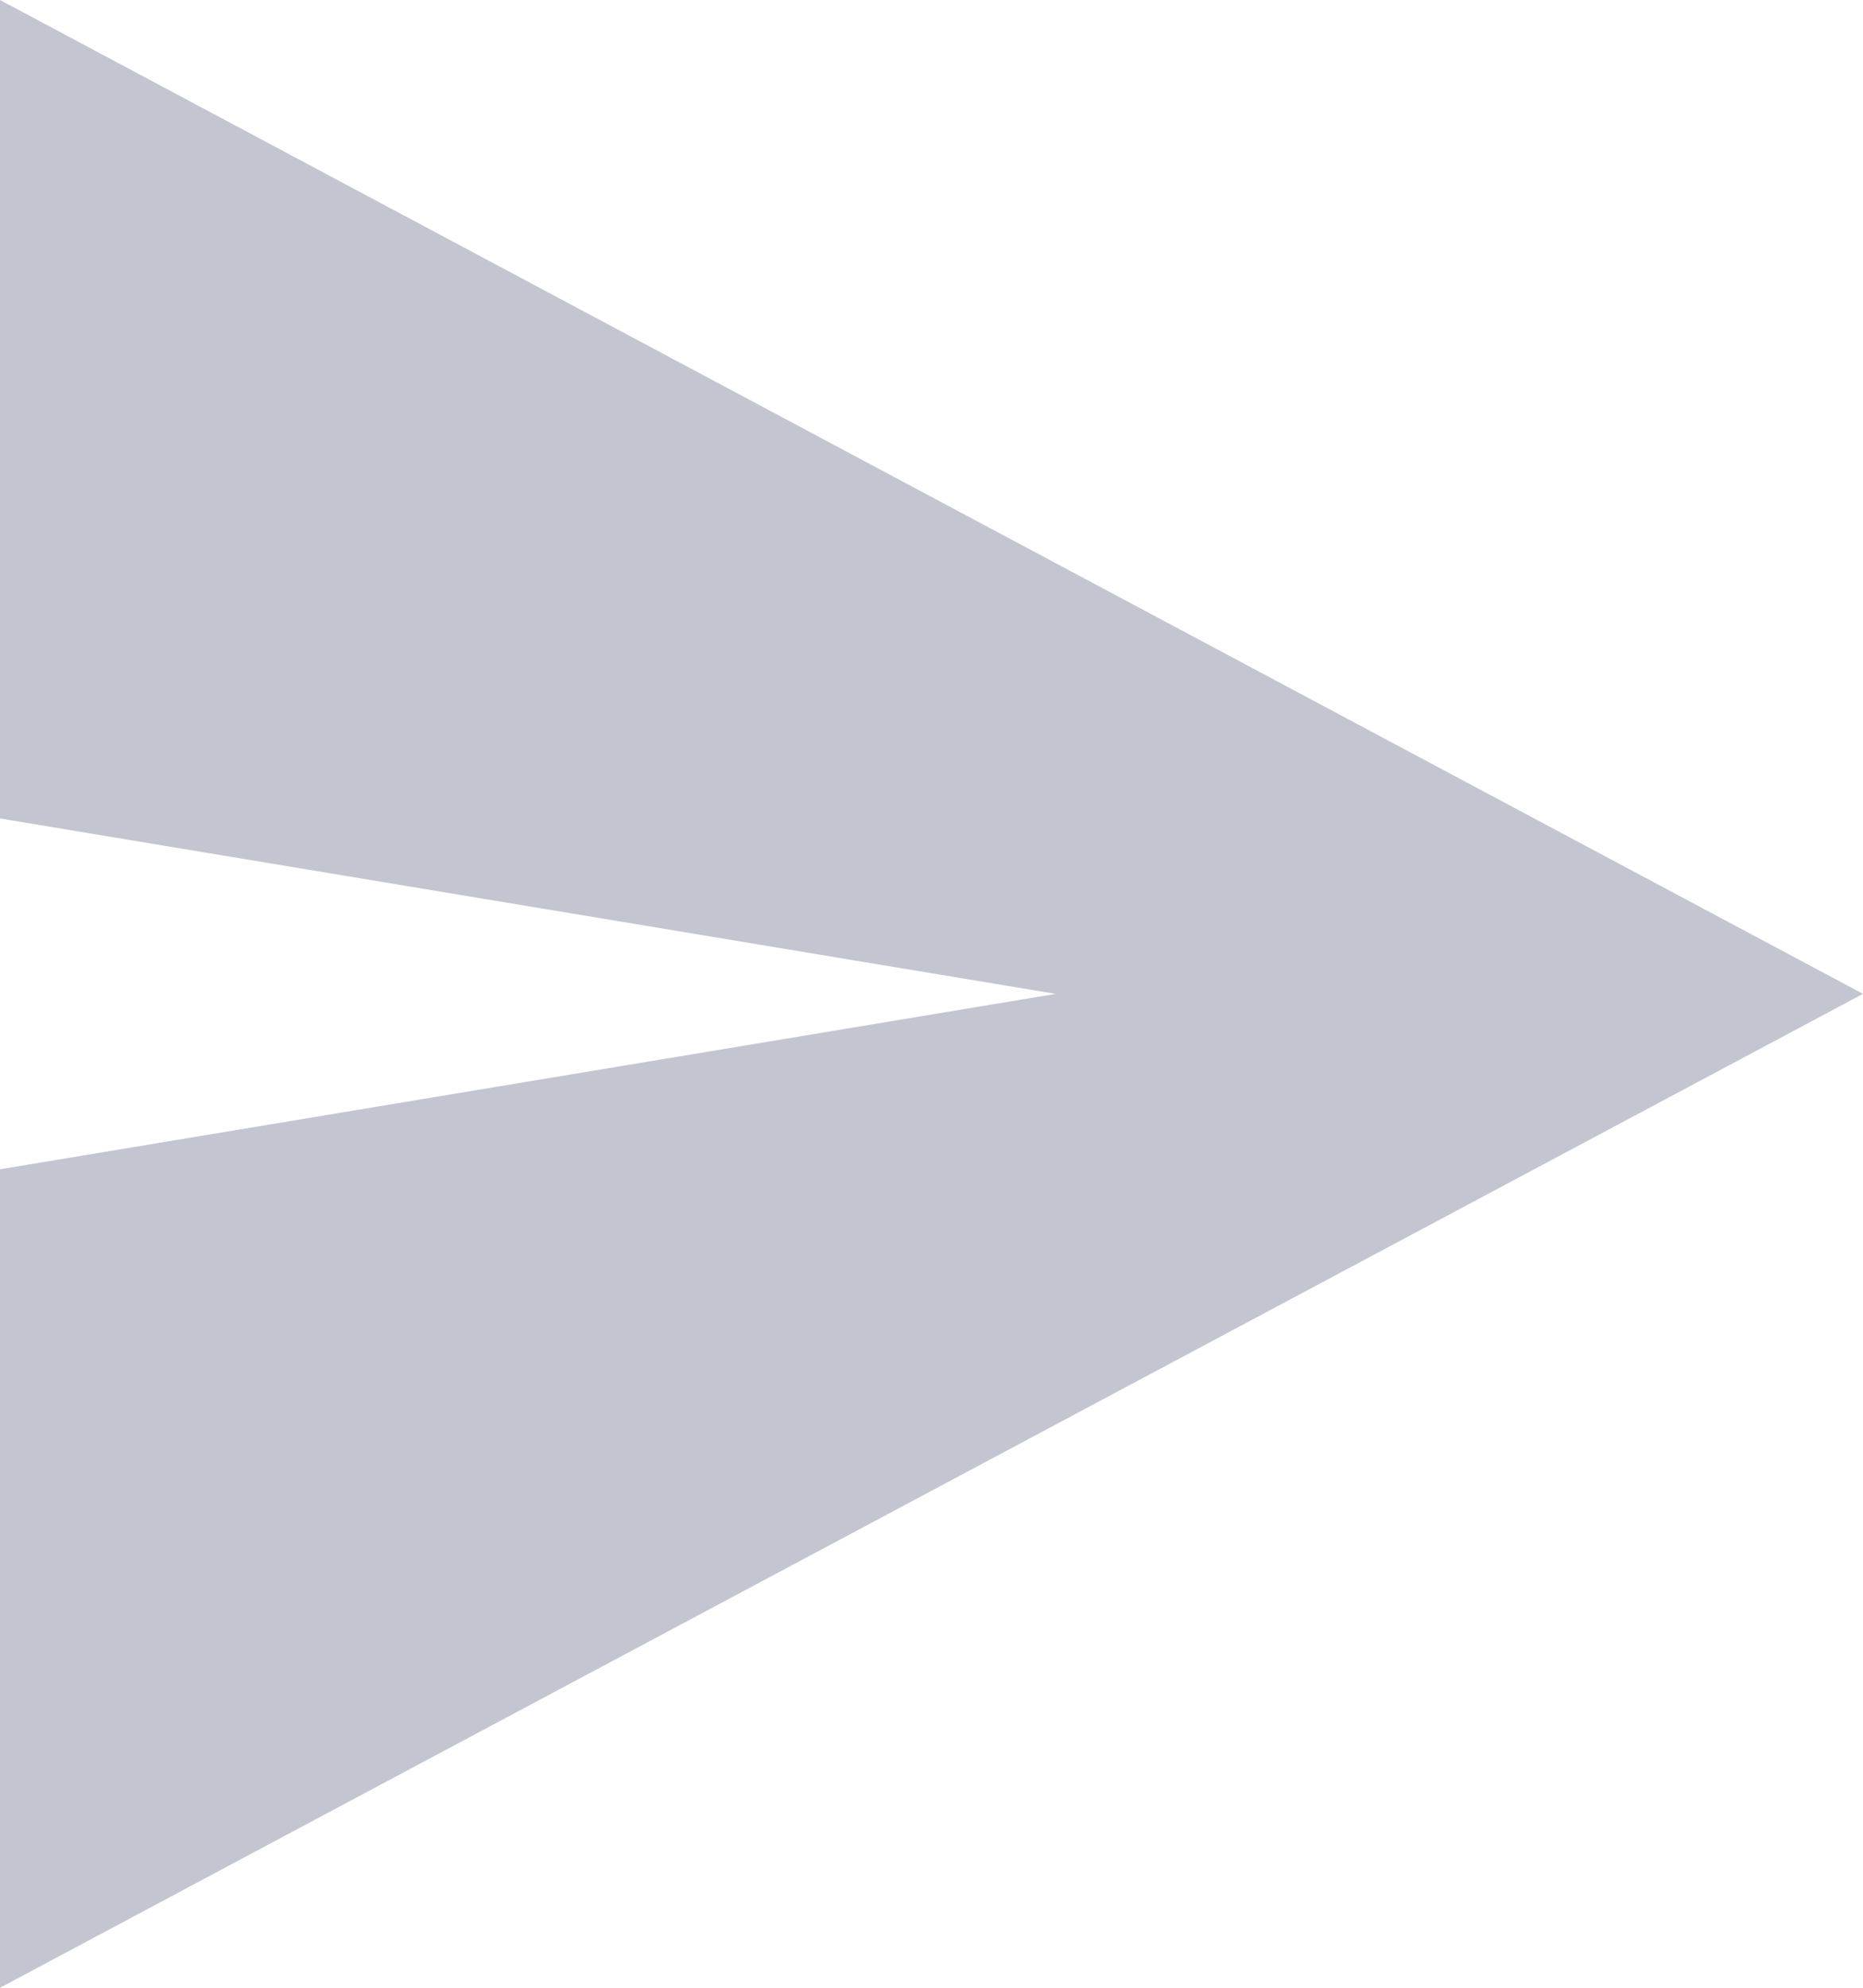 <?xml version="1.0" encoding="UTF-8"?>
<svg width="15px" height="16px" viewBox="0 0 15 16" version="1.1" xmlns="http://www.w3.org/2000/svg" xmlns:xlink="http://www.w3.org/1999/xlink">
    <!-- Generator: Sketch 61.2 (89653) - https://sketch.com -->
    <title>mail-2573</title>
    <desc>Created with Sketch.</desc>
    <g id="Welcome" stroke="none" stroke-width="1" fill="none" fill-rule="evenodd">
        <g id="Echo-Show---Large" transform="translate(-881, -509)" fill="#C3C5D1" fill-rule="nonzero">
            <g id="Group-2" transform="translate(393, 495)">
                <g id="mail-2573" transform="translate(488, 14)">
                    <polygon id="Path" points="0 0 0 6.588 8.5 8 0 9.412 0 16 15 8"></polygon>
                </g>
            </g>
        </g>
    </g>
</svg>